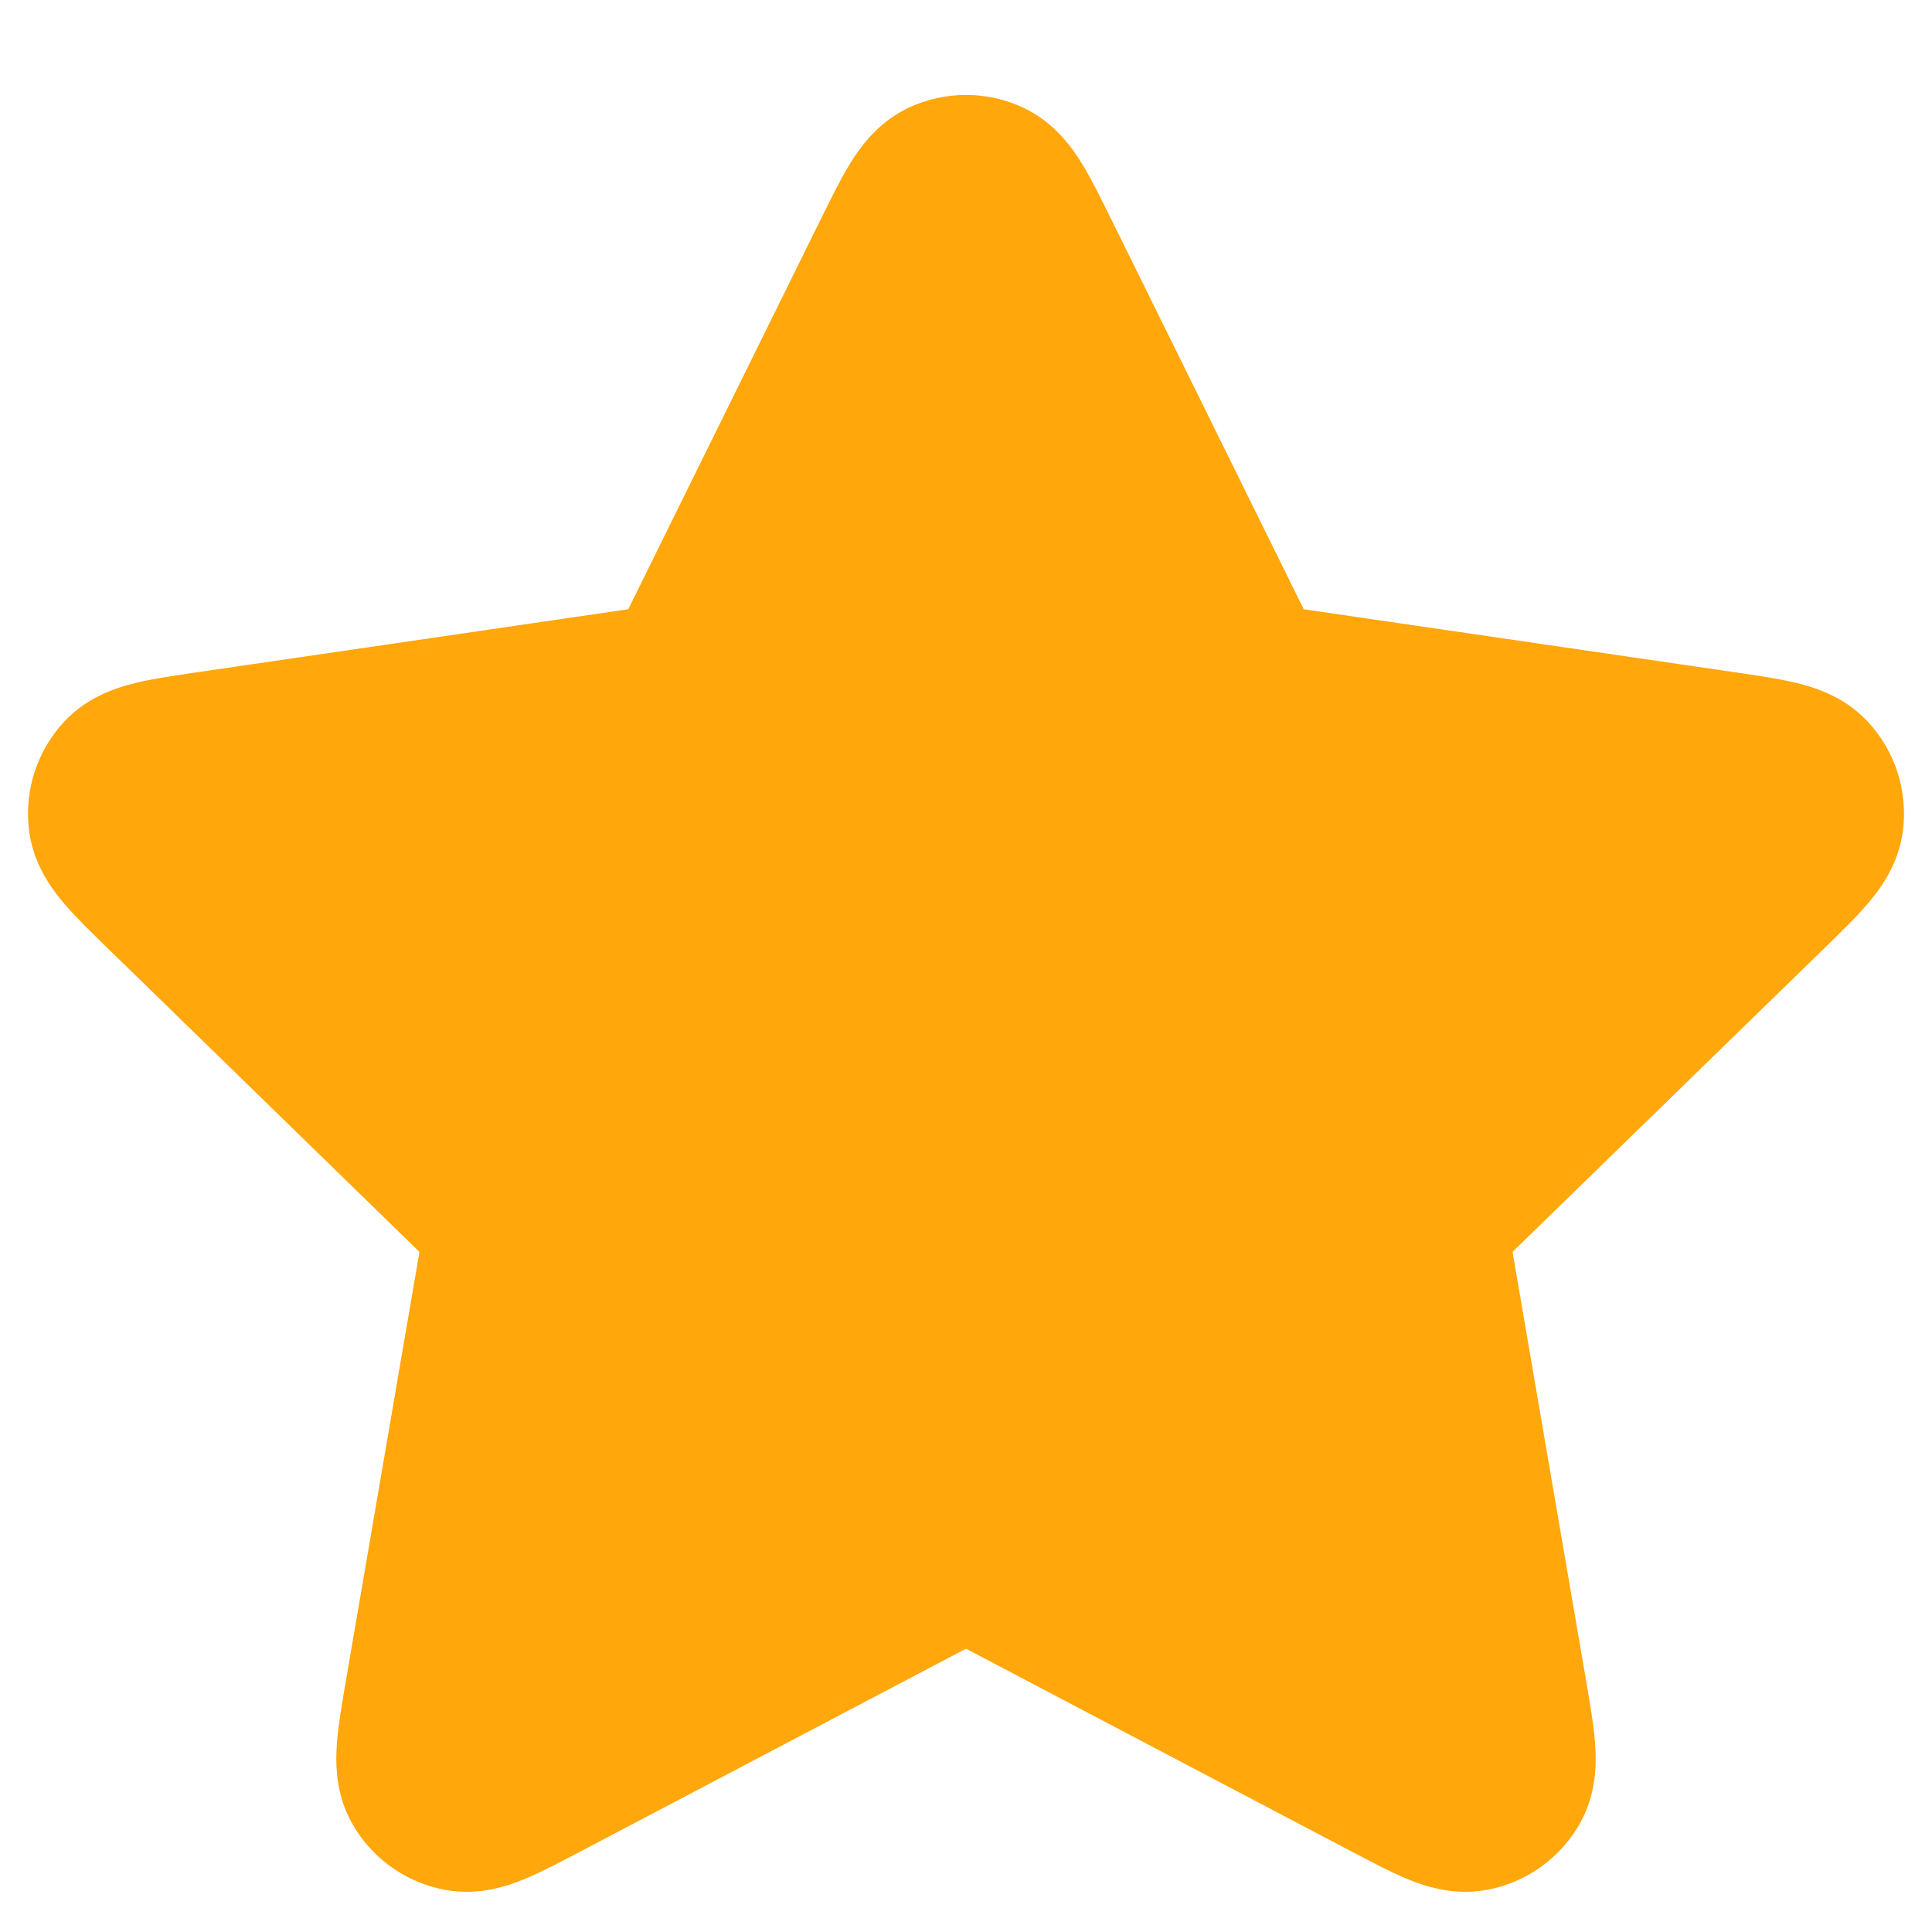 <svg width="17" height="17" viewBox="0 0 17 17" fill="none" xmlns="http://www.w3.org/2000/svg">
<path d="M7.932 2.279C8.115 1.909 8.206 1.725 8.33 1.665C8.437 1.614 8.563 1.614 8.67 1.665C8.794 1.725 8.885 1.909 9.068 2.279L10.799 5.786C10.853 5.895 10.88 5.95 10.919 5.992C10.954 6.03 10.996 6.06 11.042 6.082C11.095 6.106 11.155 6.115 11.275 6.132L15.148 6.698C15.555 6.758 15.759 6.788 15.854 6.887C15.936 6.974 15.974 7.093 15.959 7.211C15.941 7.347 15.793 7.491 15.498 7.779L12.697 10.507C12.61 10.592 12.566 10.634 12.538 10.685C12.513 10.73 12.497 10.779 12.491 10.83C12.484 10.887 12.494 10.947 12.515 11.068L13.176 14.921C13.245 15.327 13.28 15.531 13.215 15.651C13.158 15.756 13.056 15.83 12.939 15.851C12.804 15.877 12.622 15.781 12.258 15.589L12.257 15.589L8.795 13.768C8.687 13.711 8.633 13.683 8.576 13.672C8.526 13.662 8.474 13.662 8.424 13.672C8.367 13.683 8.313 13.711 8.205 13.768L4.743 15.589L4.743 15.589C4.378 15.781 4.196 15.877 4.061 15.851C3.944 15.83 3.842 15.756 3.785 15.651C3.72 15.531 3.755 15.327 3.824 14.921L4.485 11.068C4.506 10.947 4.516 10.887 4.509 10.83C4.503 10.779 4.487 10.73 4.462 10.685C4.434 10.634 4.39 10.592 4.303 10.507L1.502 7.779C1.207 7.491 1.059 7.347 1.041 7.211C1.026 7.093 1.064 6.974 1.146 6.887C1.241 6.788 1.445 6.758 1.852 6.698L5.725 6.132C5.845 6.115 5.905 6.106 5.958 6.082C6.004 6.06 6.046 6.03 6.081 5.992C6.12 5.95 6.147 5.895 6.201 5.786L7.932 2.279Z" fill="#FFA70B" stroke="#FFA70B" stroke-width="1.583" stroke-linecap="round" stroke-linejoin="round"/>
</svg>
